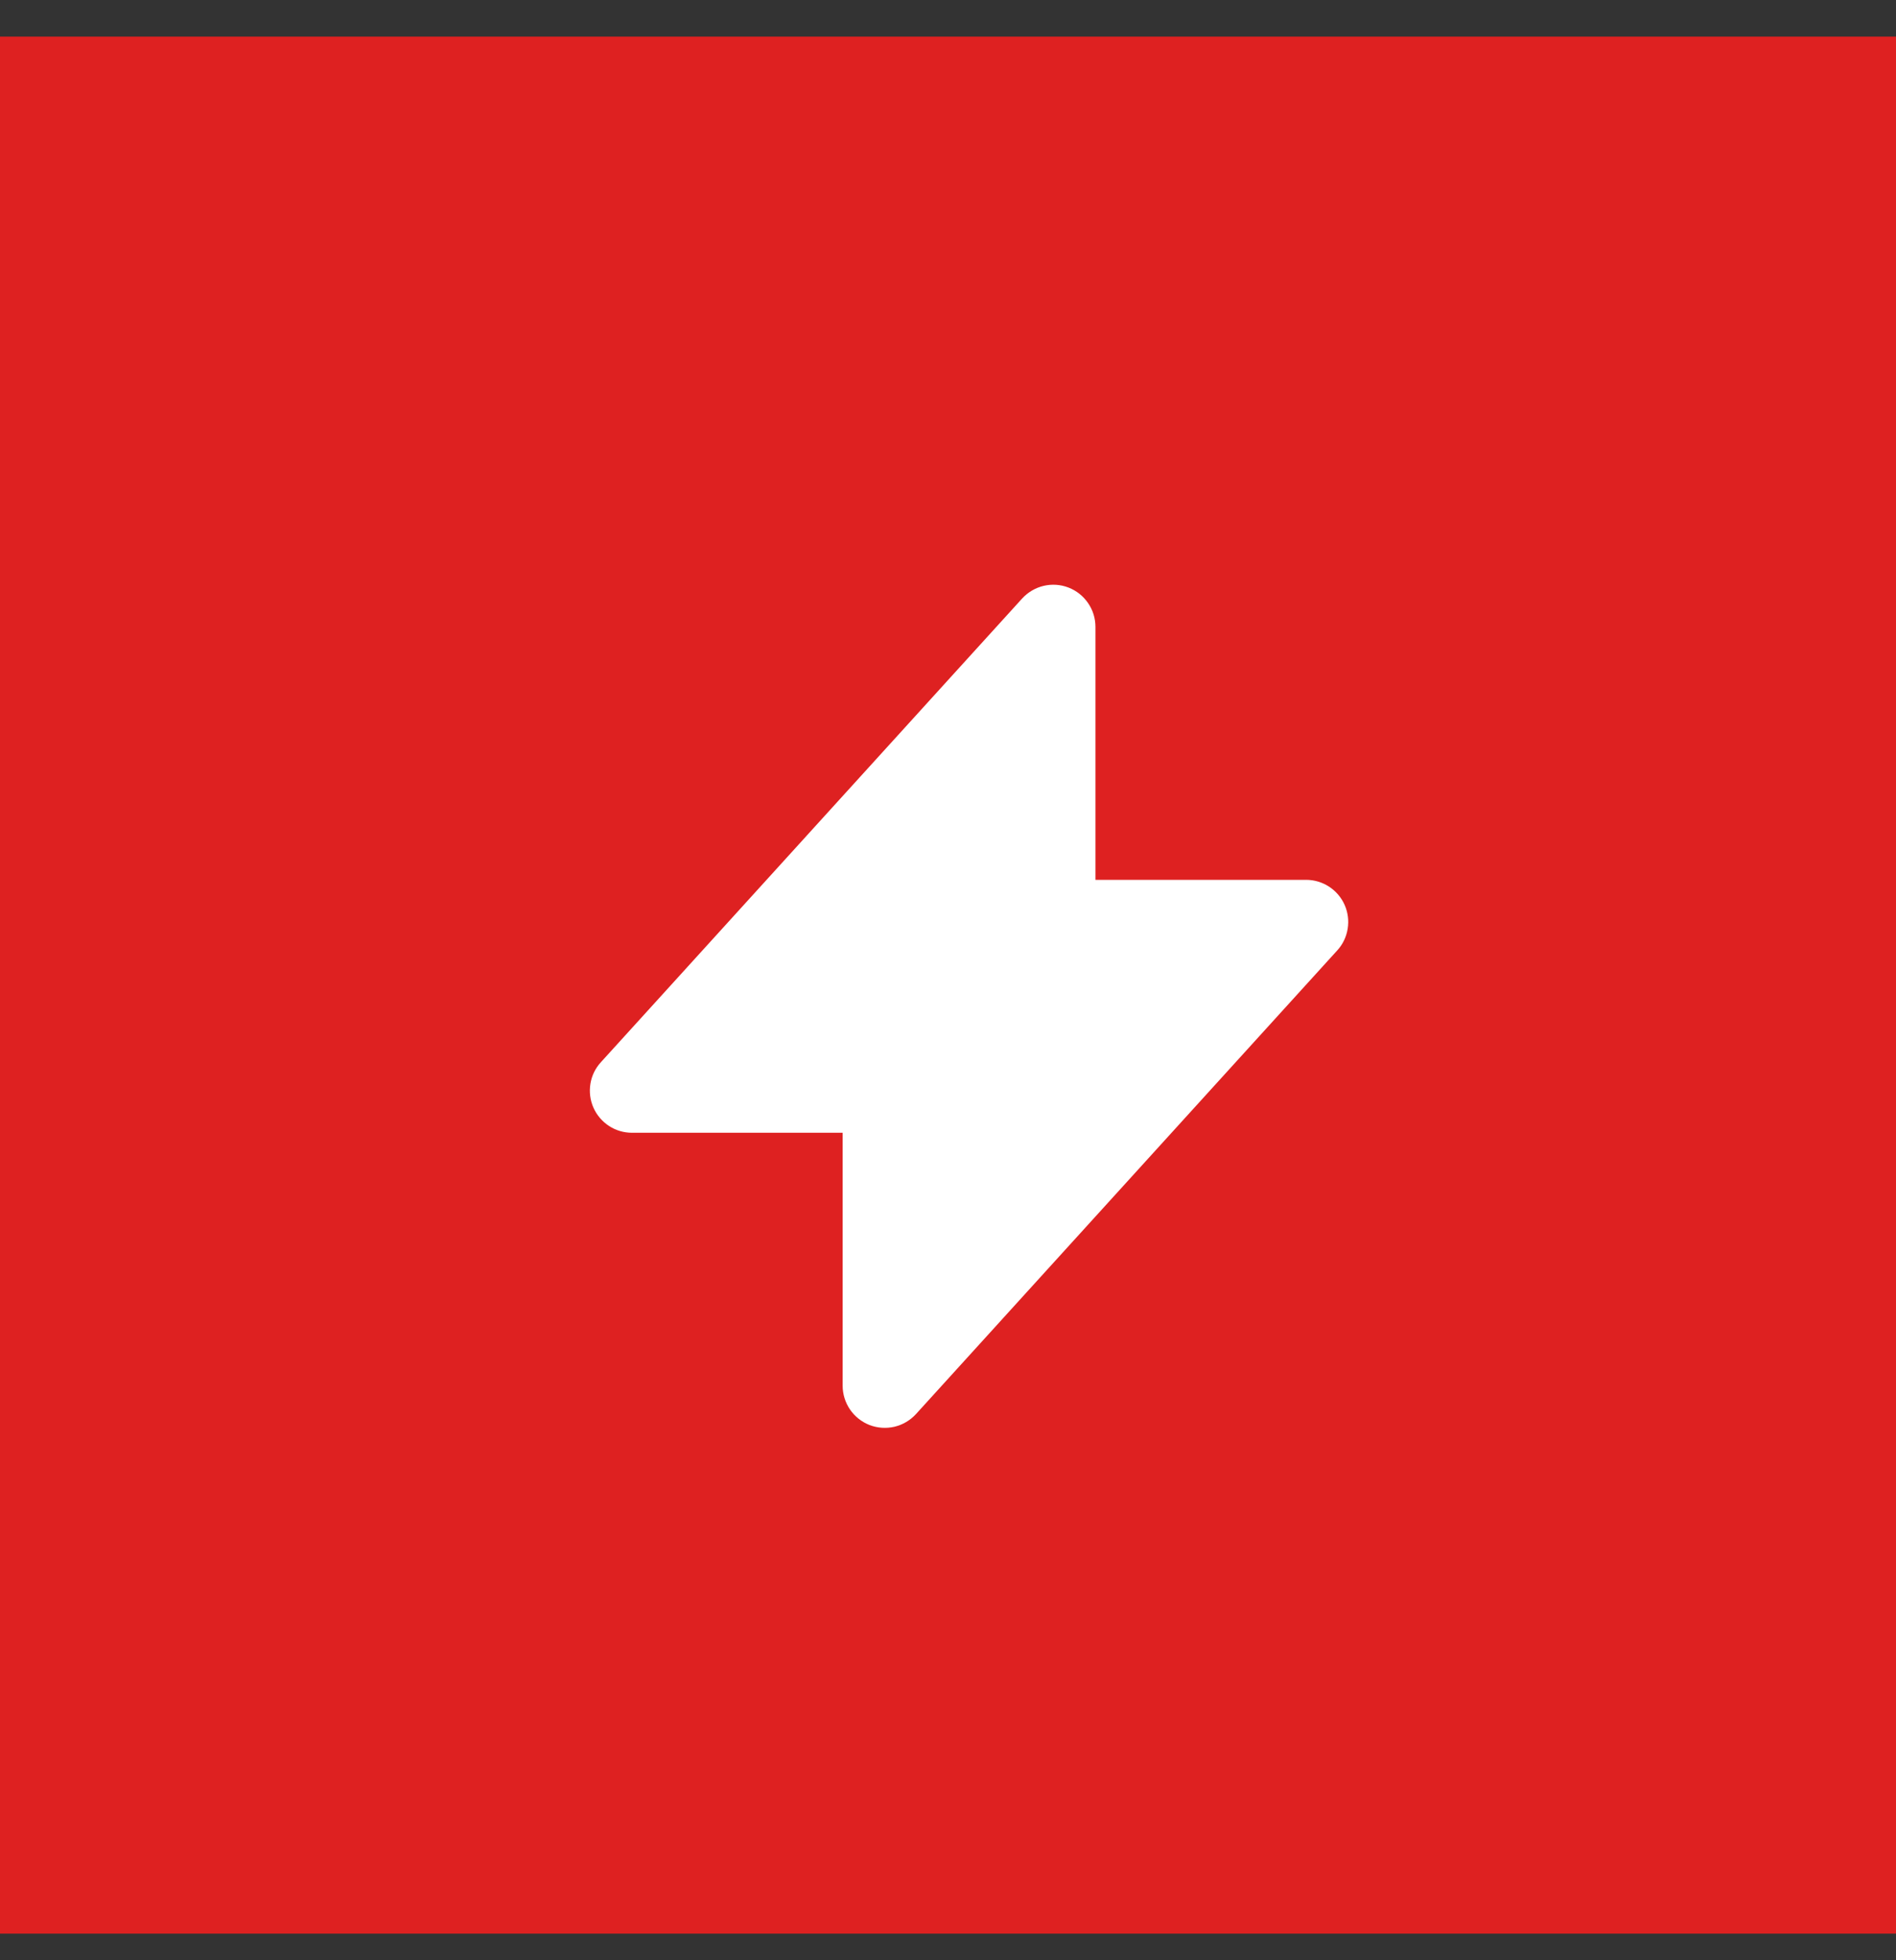 <svg width="30" height="31" viewBox="0 0 30 31" fill="none" xmlns="http://www.w3.org/2000/svg">
<rect x="0" y="0" width="30" height="31" fill="#333333" stroke="none"/>
<rect width="30" height="30" transform="translate(0 0.579)" fill="#DE2121"/>
<g clip-path="url(#clip0_327_10650)">
<path d="M21.16 15.029L14.493 22.363C14.402 22.462 14.284 22.532 14.153 22.563C14.022 22.593 13.885 22.584 13.759 22.536C13.634 22.487 13.526 22.402 13.45 22.291C13.374 22.18 13.333 22.048 13.333 21.914V17.914H10C9.871 17.914 9.744 17.877 9.636 17.806C9.528 17.735 9.442 17.635 9.39 17.517C9.338 17.399 9.321 17.268 9.342 17.14C9.362 17.013 9.42 16.894 9.507 16.799L16.173 9.465C16.264 9.366 16.382 9.296 16.513 9.265C16.644 9.234 16.781 9.243 16.907 9.292C17.032 9.34 17.14 9.426 17.216 9.537C17.293 9.648 17.333 9.779 17.333 9.914V13.914H20.666C20.796 13.914 20.922 13.952 21.03 14.022C21.138 14.093 21.224 14.193 21.276 14.311C21.328 14.429 21.345 14.56 21.324 14.687C21.304 14.815 21.247 14.934 21.16 15.029Z" fill="white"/>
</g>
<defs>
<clipPath id="clip0_327_10650">
<rect width="12" height="13.333" fill="white" transform="translate(9.333 9.246)"/>
</clipPath>
</defs>
</svg>
